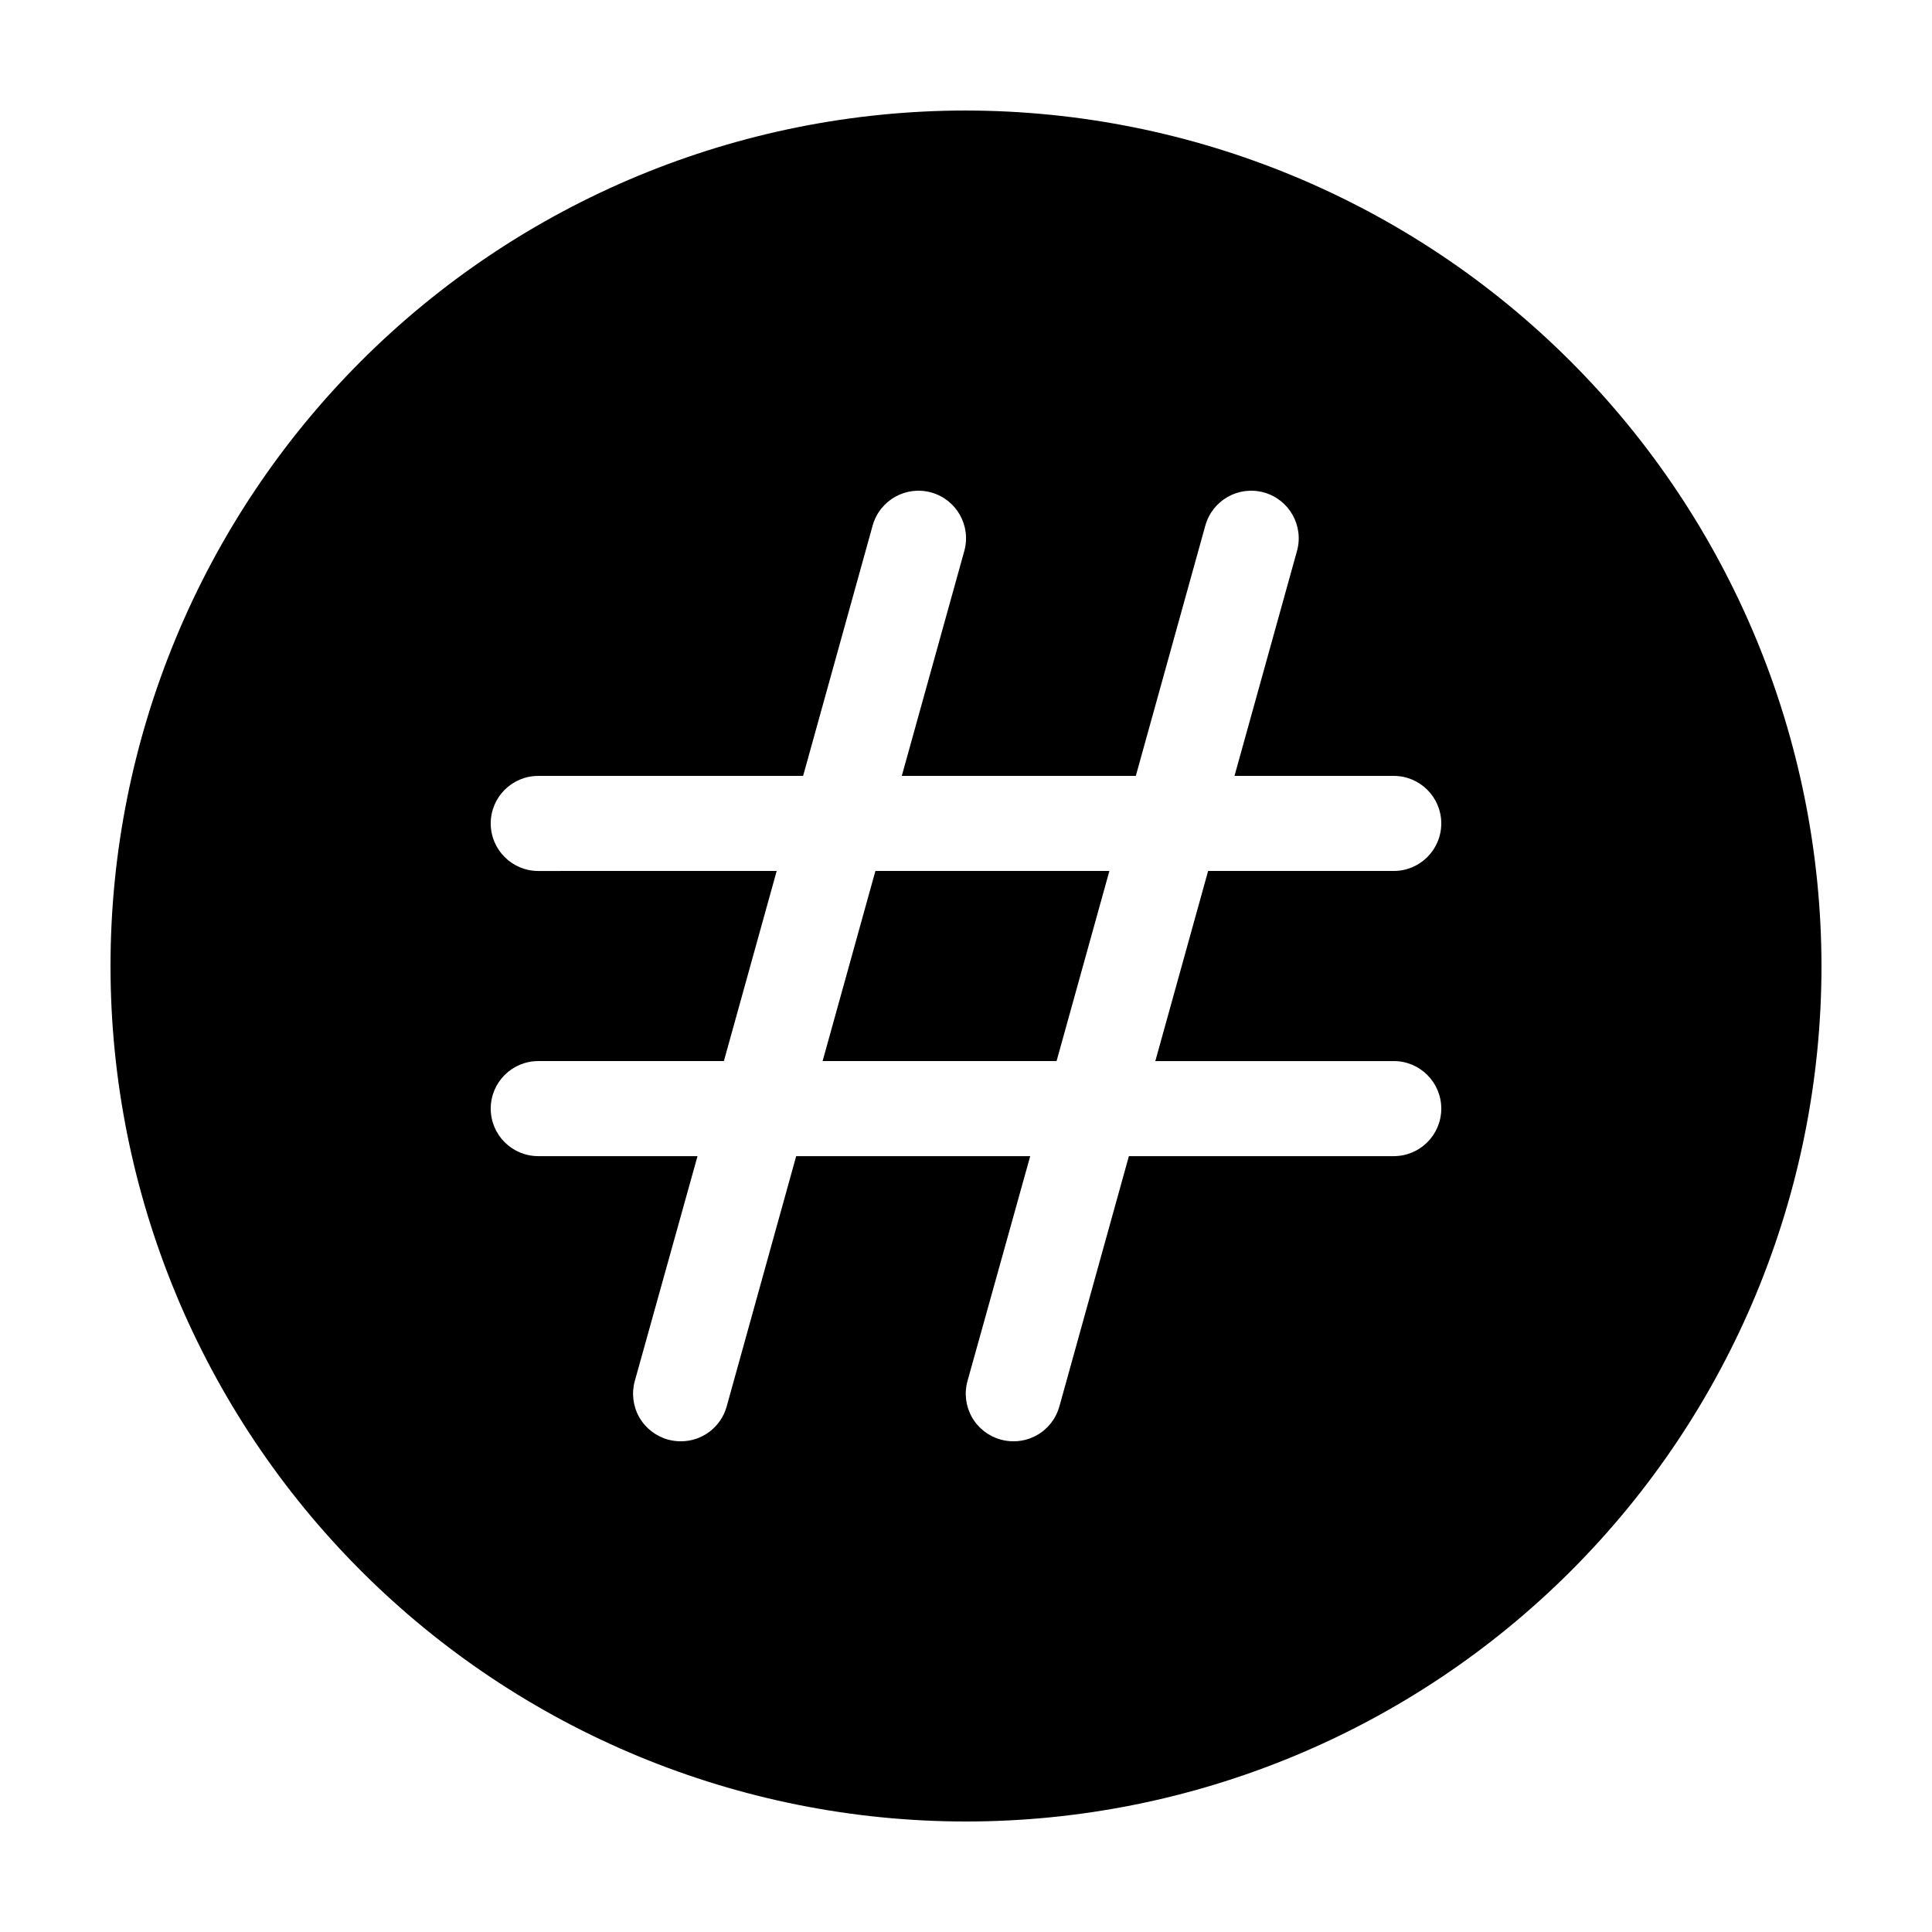 <?xml version="1.0" encoding="UTF-8"?>
<!-- Uploaded to: ICON Repo, www.svgrepo.com, Generator: ICON Repo Mixer Tools -->
<svg fill="#000000" width="800px" height="800px" version="1.1" viewBox="144 144 512 512" xmlns="http://www.w3.org/2000/svg">
 <g>
  <path d="m362 425.19h62.004l13.996-50.379h-62.008z"/>
  <path d="m400 173.29c-60.129 0-117.8 23.887-160.31 66.402s-66.402 100.18-66.402 160.31c0 60.125 23.887 117.79 66.402 160.31 42.516 42.52 100.18 66.402 160.31 66.402 60.125 0 117.79-23.883 160.31-66.402 42.52-42.516 66.402-100.18 66.402-160.31-0.066-60.109-23.977-117.73-66.48-160.23-42.5-42.504-100.12-66.41-160.23-66.48zm113.36 251.91v-0.004c6.957 0 12.594 5.641 12.594 12.598 0 6.957-5.637 12.594-12.594 12.594h-70.191l-18.426 66.352h-0.004c-1.516 5.453-6.481 9.223-12.141 9.219-1.145 0-2.285-0.152-3.387-0.453-3.231-0.883-5.977-3.016-7.633-5.926-1.652-2.914-2.082-6.363-1.184-9.59l16.625-59.602h-62.02l-18.426 66.352c-1.52 5.453-6.484 9.223-12.145 9.219-1.145 0-2.281-0.152-3.387-0.453-3.231-0.883-5.977-3.016-7.633-5.926-1.652-2.914-2.078-6.363-1.184-9.59l16.625-59.602h-42.207c-6.957 0-12.594-5.637-12.594-12.594 0-6.957 5.637-12.598 12.594-12.598h49.195l13.992-50.383-63.188 0.004c-6.957 0-12.594-5.641-12.594-12.598 0-6.953 5.637-12.594 12.594-12.594h70.191l18.426-66.352h0.004c1.863-6.707 8.812-10.629 15.516-8.766 6.707 1.863 10.633 8.812 8.77 15.516l-16.566 59.602h62.02l18.426-66.352h0.004c1.863-6.707 8.809-10.629 15.516-8.766 6.707 1.863 10.629 8.812 8.766 15.516l-16.562 59.602h42.207c6.957 0 12.594 5.641 12.594 12.594 0 6.957-5.637 12.598-12.594 12.598h-49.195l-13.992 50.383z"/>
 </g>
</svg>